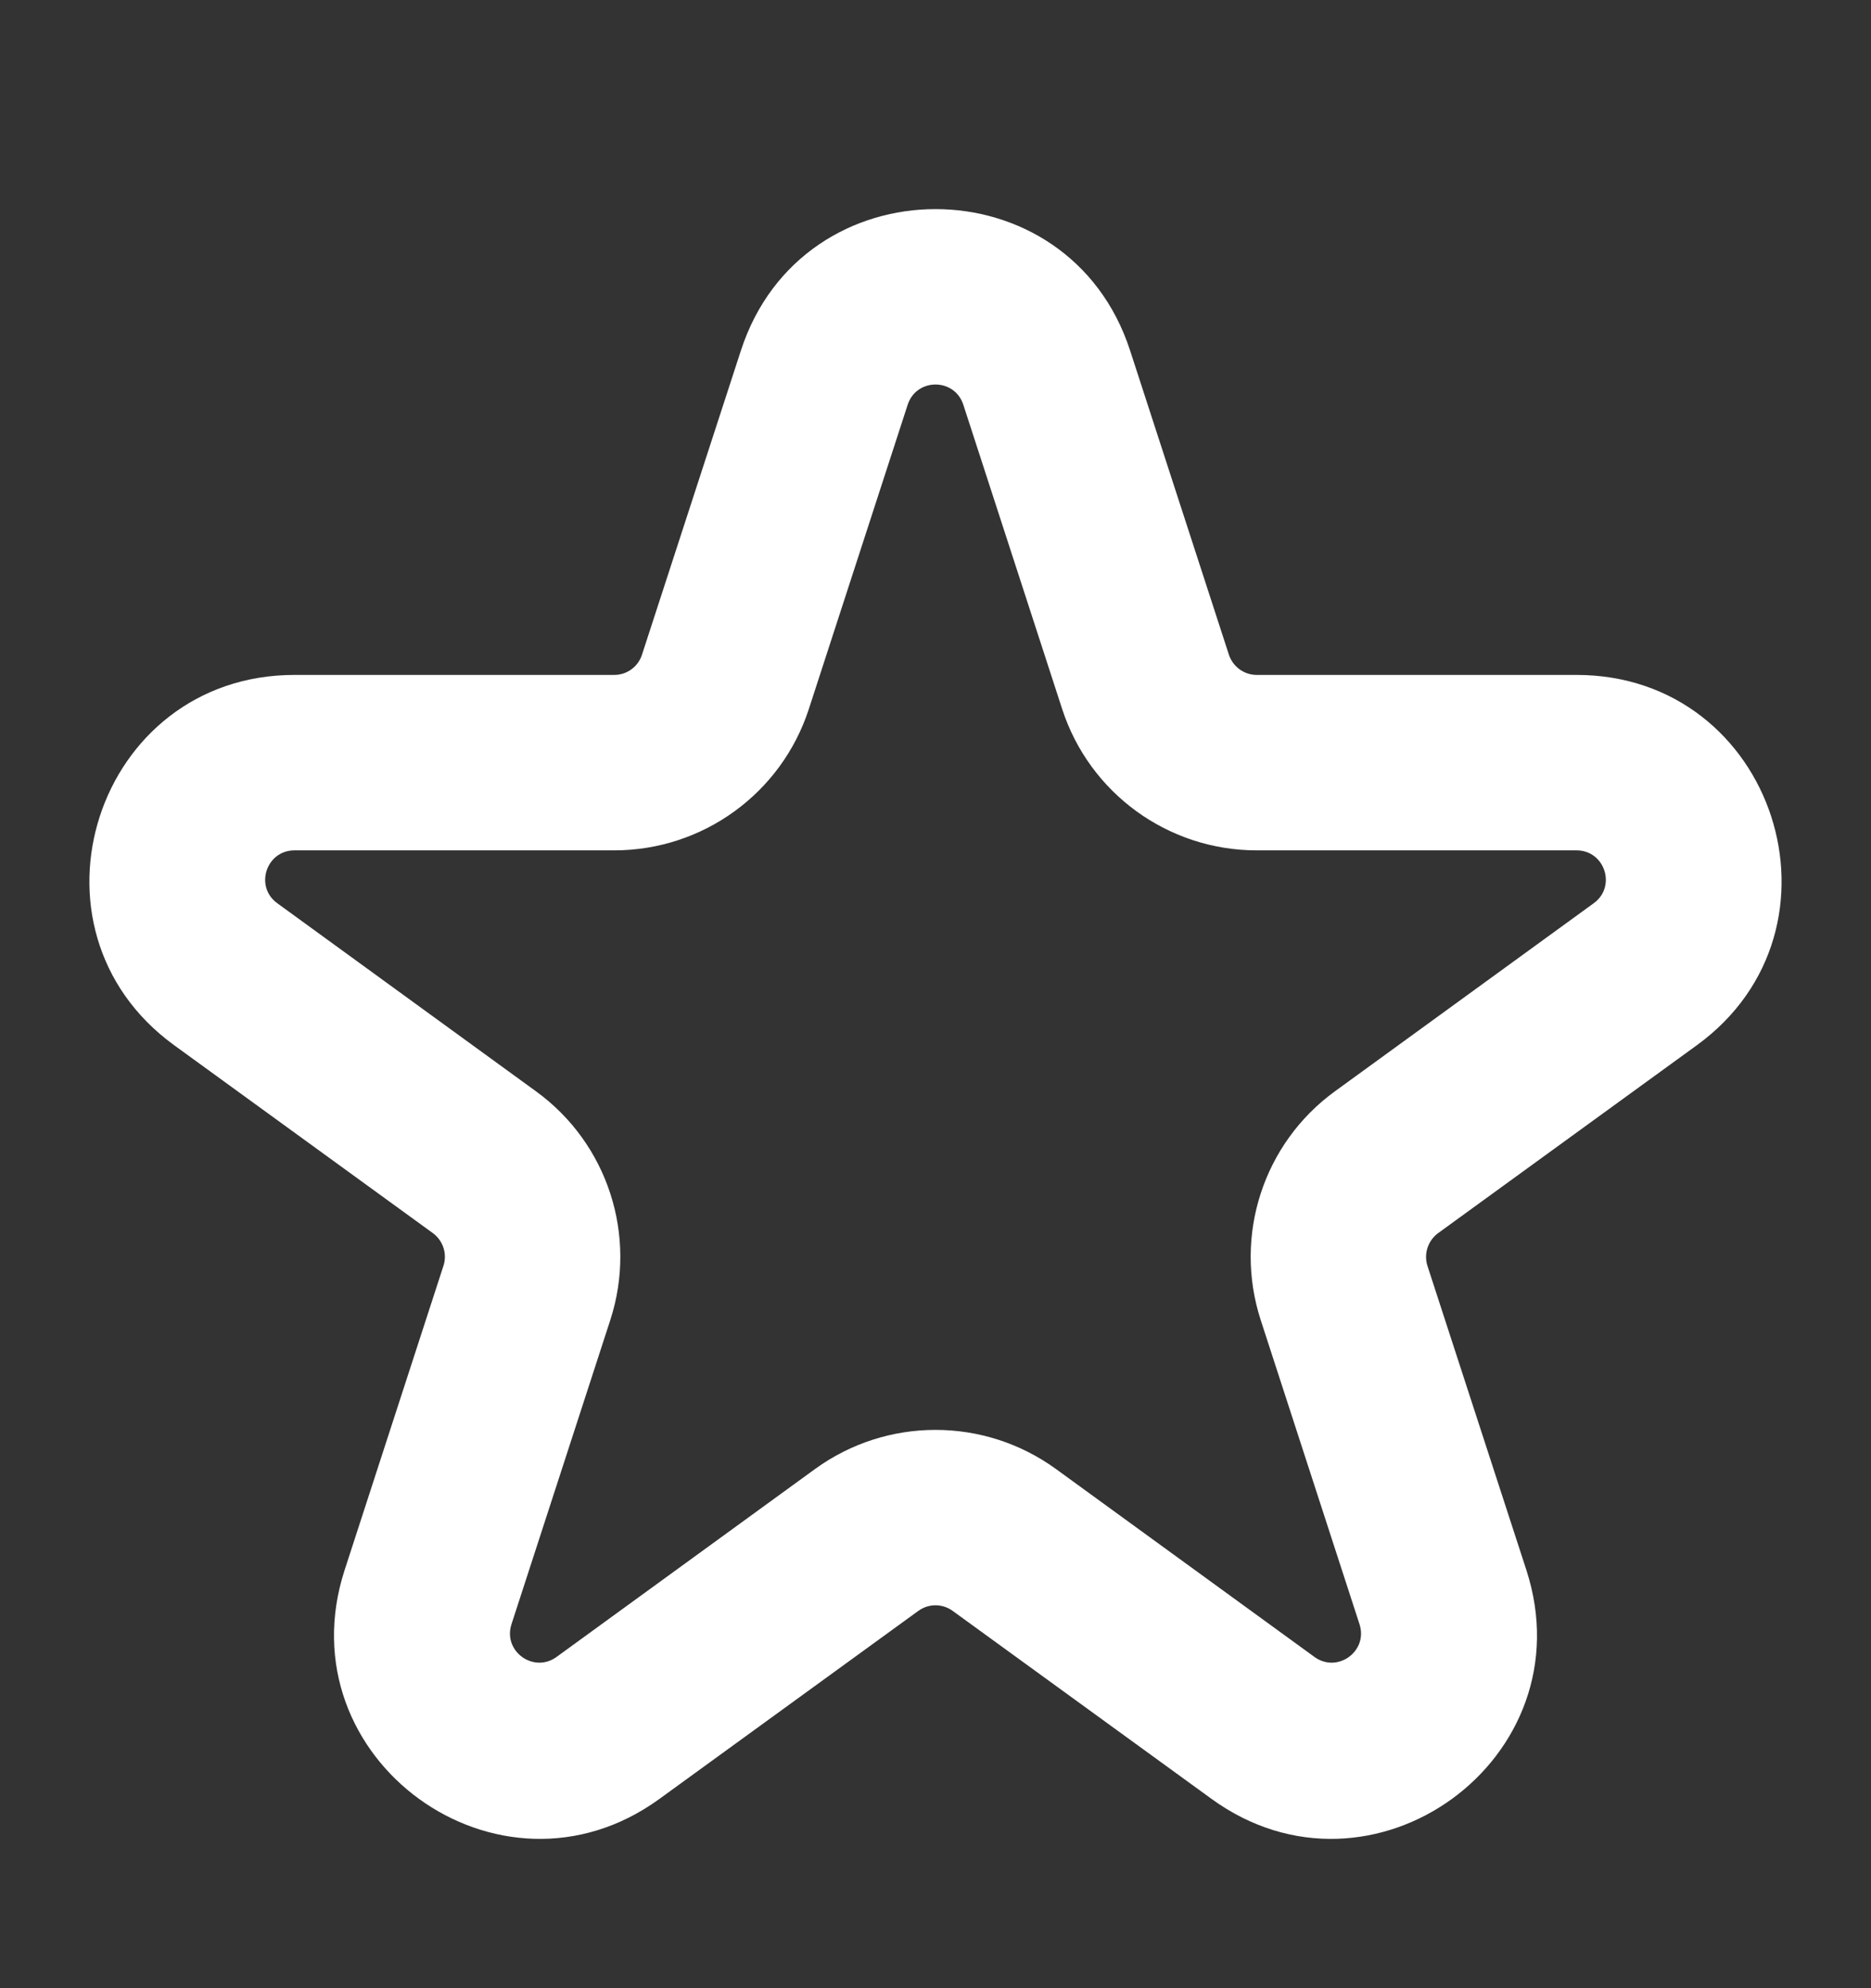<svg width="16" height="17" viewBox="0 0 16 17" fill="none" xmlns="http://www.w3.org/2000/svg">
<rect x="0" y="0" width="16" height="17" fill="#333333" stroke="none"/>
<path fill-rule="evenodd" clip-rule="evenodd" d="M6.336 2.997C6.86 1.385 9.14 1.385 9.664 2.997L10.509 5.598C10.543 5.701 10.639 5.771 10.747 5.771L13.482 5.771C15.177 5.771 15.882 7.94 14.511 8.937L12.298 10.544C12.211 10.608 12.174 10.721 12.207 10.824L13.053 13.425C13.576 15.037 11.731 16.378 10.36 15.381L8.147 13.774C8.059 13.71 7.941 13.71 7.853 13.774L5.64 15.381C4.269 16.378 2.424 15.037 2.947 13.425L3.792 10.824C3.826 10.721 3.789 10.608 3.702 10.544L1.489 8.937C0.118 7.94 0.822 5.771 2.518 5.771L5.253 5.771C5.361 5.771 5.457 5.701 5.49 5.598L6.336 2.997ZM8.238 3.461C8.163 3.23 7.837 3.23 7.762 3.461L6.917 6.062C6.683 6.783 6.011 7.271 5.253 7.271L2.518 7.271C2.276 7.271 2.175 7.581 2.371 7.723L4.583 9.331C5.197 9.776 5.453 10.566 5.219 11.287L4.374 13.888C4.299 14.119 4.563 14.31 4.759 14.168L6.971 12.56C7.585 12.115 8.415 12.115 9.029 12.56L11.241 14.168C11.437 14.31 11.701 14.119 11.626 13.888L10.781 11.287C10.547 10.566 10.803 9.776 11.416 9.331L13.629 7.723C13.825 7.581 13.724 7.271 13.482 7.271L10.747 7.271C9.989 7.271 9.317 6.783 9.083 6.062L8.238 3.461Z" fill="white"/>
</svg>
